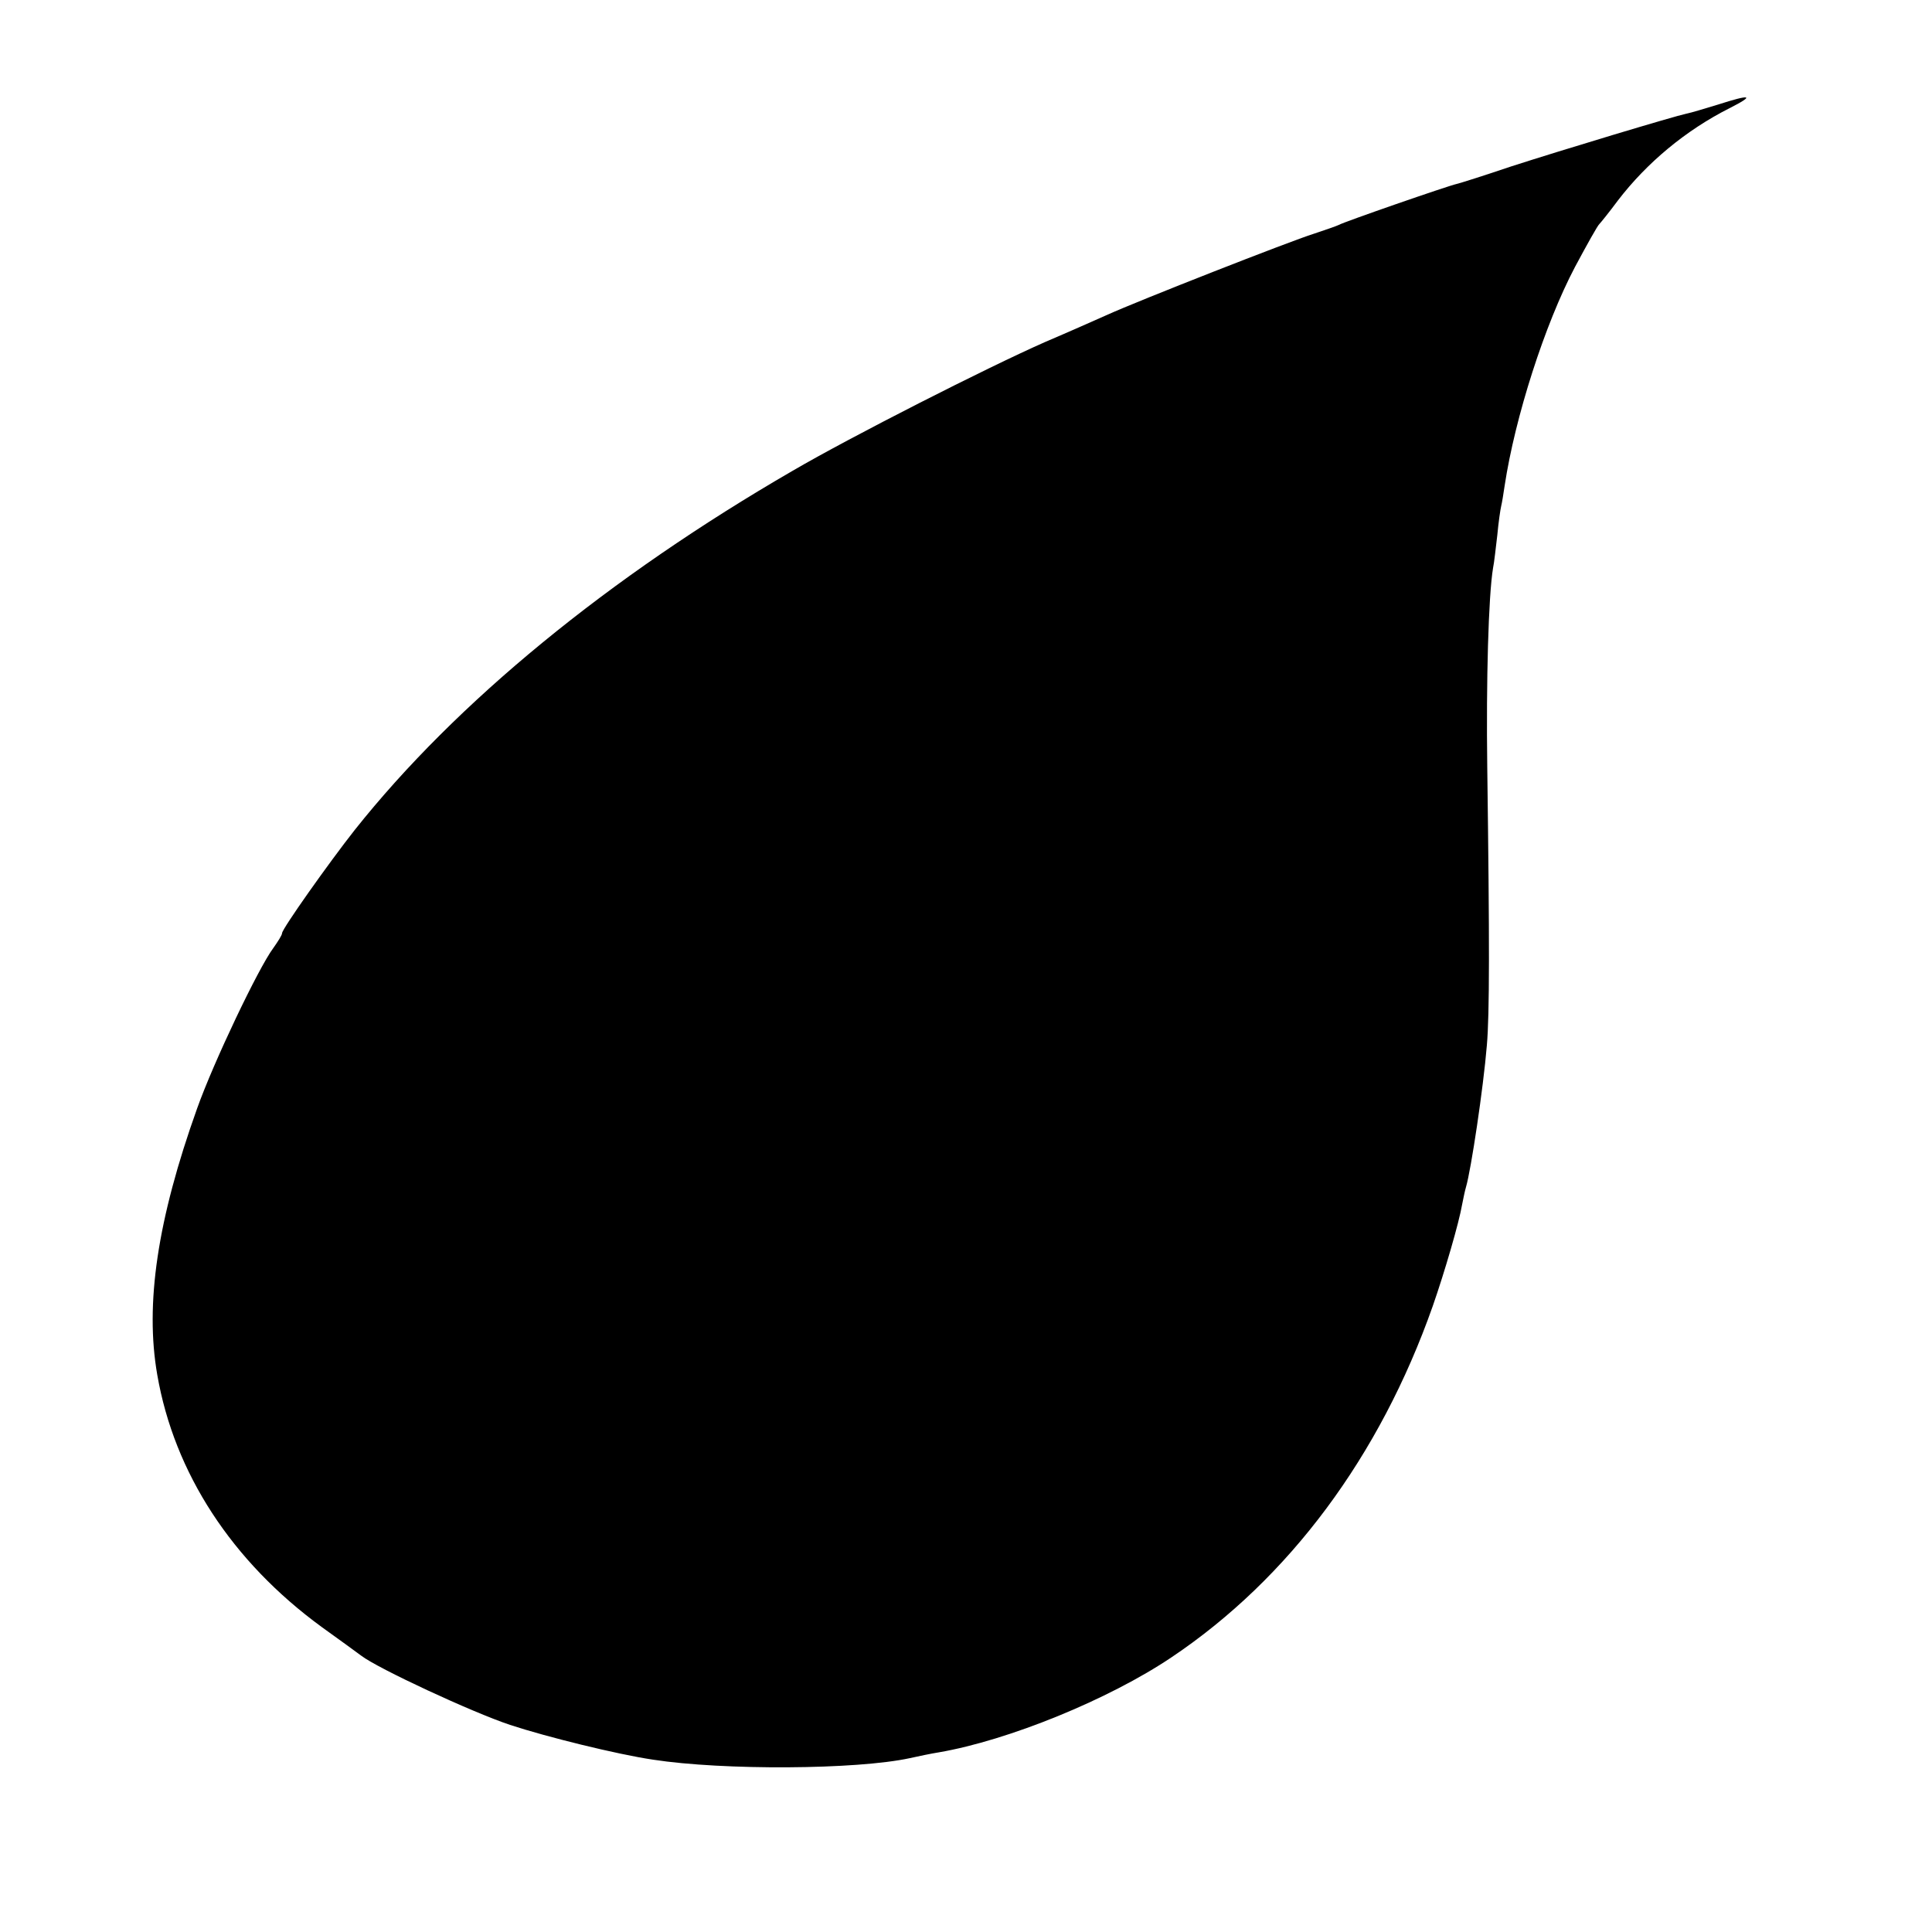 <?xml version="1.0" standalone="no"?>
<!DOCTYPE svg PUBLIC "-//W3C//DTD SVG 20010904//EN"
 "http://www.w3.org/TR/2001/REC-SVG-20010904/DTD/svg10.dtd">
<svg version="1.0" xmlns="http://www.w3.org/2000/svg"
 width="500pt" height="500pt" viewBox="0 0 500 500"
 preserveAspectRatio="xMidYMid meet">
<g transform="translate(0,500) scale(0.1,-0.1)"
fill="#000000" stroke="none">
<path d="M4445 4729 c-33 -10 -69 -21 -80 -23 -33 -7 -322 -94 -455 -137 -68
-23 -131 -43 -140 -45 -23 -5 -294 -99 -305 -106 -6 -3 -35 -13 -65 -23 -61
-19 -456 -174 -535 -210 -27 -12 -99 -44 -160 -70 -150 -66 -504 -246 -653
-333 -477 -276 -872 -600 -1134 -930 -67 -85 -188 -256 -188 -267 0 -5 -11
-22 -23 -39 -38 -51 -154 -294 -197 -415 -103 -288 -135 -506 -103 -689 44
-254 193 -483 426 -653 45 -32 91 -66 102 -74 43 -33 286 -146 385 -179 94
-31 276 -76 370 -90 182 -28 527 -26 665 4 22 5 56 12 75 15 180 31 440 137
602 246 304 204 539 520 676 909 31 89 68 216 76 263 3 15 7 35 10 45 13 44
45 257 54 367 7 81 7 266 1 720 -3 222 3 443 15 515 3 14 7 52 11 85 3 33 8
67 10 75 2 8 6 32 9 53 27 178 104 418 182 566 31 58 59 108 63 111 3 3 25 30
48 61 75 98 176 182 289 239 67 34 56 37 -31 9z"/>
</g>
</svg>
